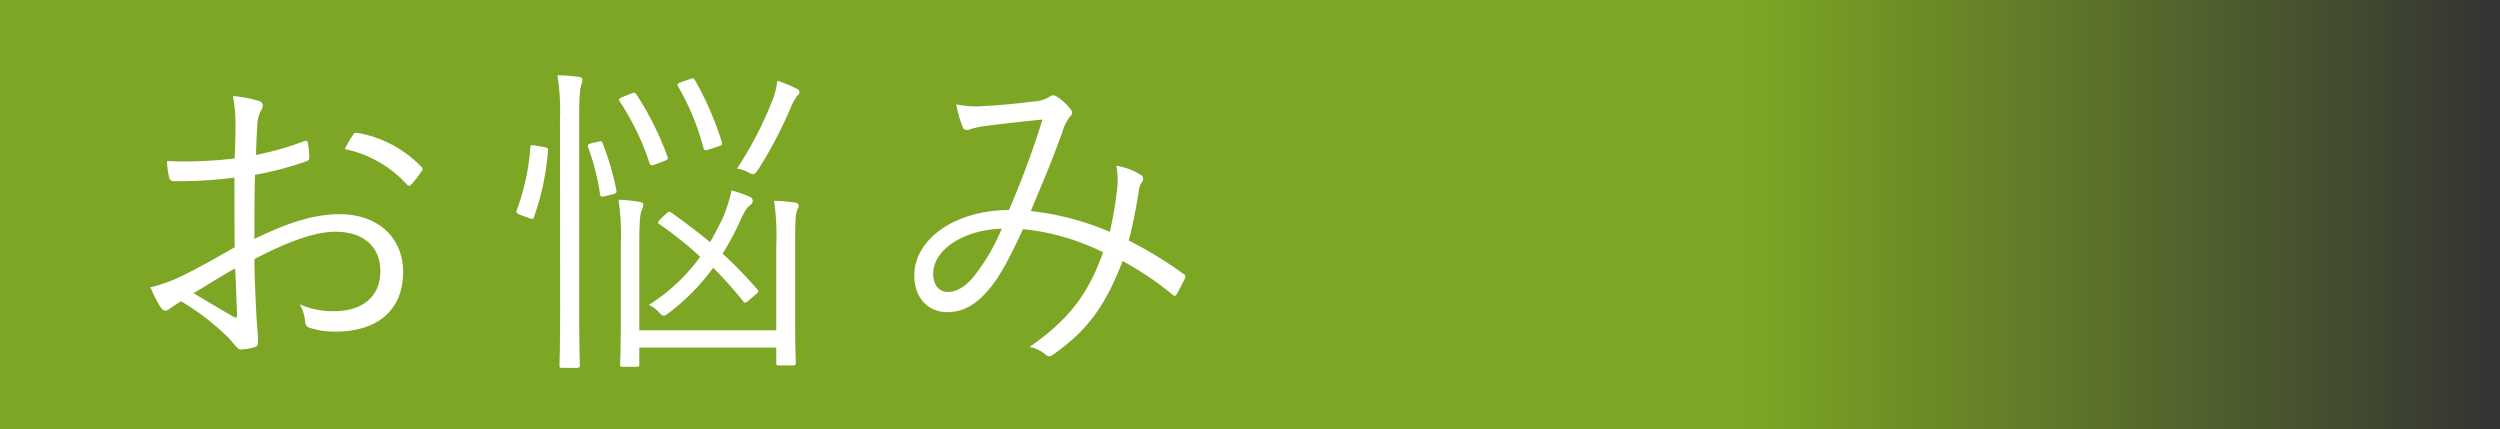 <svg xmlns="http://www.w3.org/2000/svg" xmlns:xlink="http://www.w3.org/1999/xlink" viewBox="0 0 422.53 72.55"><rect x="0" y="0" width="422.53" height="72.55" fill="#333333" stroke="none"/><defs><style>.cls-1{isolation:isolate;}.cls-2{mix-blend-mode:multiply;opacity:0.8;fill:url(#名称未設定グラデーション_15);}.cls-3{fill:#fff;}</style><linearGradient id="名称未設定グラデーション_15" y1="36.28" x2="422.53" y2="36.28" gradientUnits="userSpaceOnUse"><stop offset="0.7" stop-color="#8ec31f"/><stop offset="1" stop-color="#8ec31f" stop-opacity="0"/></linearGradient></defs><g class="cls-1"><g id="レイヤー_1" data-name="レイヤー 1"><rect class="cls-2" width="422.53" height="72.55"/><path class="cls-3" d="M39.8,21.41a24.18,24.18,0,0,0-.44-5.17,20.75,20.75,0,0,1,4.4.82.87.87,0,0,1,.66.83,1.4,1.4,0,0,1-.28.71,5.94,5.94,0,0,0-.66,2.81c-.11,1.48-.16,3-.22,4.78a52.14,52.14,0,0,0,8.09-2.31c.44-.16.66-.11.71.39a16.41,16.41,0,0,1,.22,2.31c0,.49-.16.55-.6.71a54.77,54.77,0,0,1-8.58,2.26C43,33.12,43,36.75,43,40.38c5.23-2.53,9.79-4.18,14.36-4.18,6.76,0,10.77,4.18,10.77,9.73,0,6.66-4.51,10.12-11.44,10.12a14.12,14.12,0,0,1-4.39-.66c-.55-.16-.72-.55-.77-1.43a7.36,7.36,0,0,0-.88-2.53,13.74,13.74,0,0,0,5.88,1.16c4.4,0,7.75-2.2,7.75-6.77,0-4-2.69-6.65-7.59-6.65-3.24,0-7.58,1.43-13.69,4.62,0,2,.11,5,.28,8.41.11,2.59.33,4.35.33,5.23s-.06,1.1-.61,1.26a11.51,11.51,0,0,1-2.31.39c-.49,0-.77-.55-2.09-2a41.29,41.29,0,0,0-8-6.16c-.83.49-1.38.88-1.87,1.21a1.3,1.3,0,0,1-.77.38c-.33,0-.55-.22-.83-.6a20.9,20.9,0,0,1-1.7-3.36,25.42,25.42,0,0,0,5.33-1.92c2.42-1.16,5.56-2.92,8.91-4.84-.05-3.91-.05-8-.05-11.77a75.66,75.66,0,0,1-10.07.61c-.71,0-.93-.28-1-.83a13.37,13.37,0,0,1-.33-2.58,71.06,71.06,0,0,0,11.44-.44C39.74,24.82,39.8,23.28,39.8,21.41ZM32.7,49.56c2.64,1.54,4.51,2.7,6.82,4,.39.22.55.11.55-.38-.11-2.37-.16-4.79-.33-7.81C37.21,46.76,35.34,48,32.7,49.56ZM59.6,22.89c.21-.38.38-.49.76-.44a19.61,19.61,0,0,1,10.89,5.78.46.46,0,0,1,0,.71,16.62,16.62,0,0,1-1.76,2.26.43.43,0,0,1-.71,0,19.34,19.34,0,0,0-10.51-6A19.71,19.71,0,0,1,59.6,22.89Z"/><path class="cls-3" d="M92,24.87c.61.11.66.17.61.61a42.5,42.5,0,0,1-2.37,11.21c-.16.39-.27.39-.82.17l-1.49-.55c-.65-.27-.71-.44-.6-.77a38.48,38.48,0,0,0,2.31-10.67c.05-.38.11-.38.82-.27Zm2.64-4.62a37.21,37.21,0,0,0-.44-7.53c1.43,0,2.64.16,3.63.27.39.06.61.22.61.5a3.27,3.27,0,0,1-.22.93c-.22.66-.33,2-.33,5.67V52c0,6.54.11,9.46.11,9.73s-.06.44-.44.44H95c-.38,0-.44-.05-.44-.44s.11-3.19.11-9.68Zm6.49,3.69c.5-.11.61-.06.72.27a45.21,45.21,0,0,1,2.31,7.87c.11.49,0,.6-.61.77l-1.43.33c-.55.11-.66,0-.71-.39a39,39,0,0,0-2-7.86c-.16-.5,0-.55.55-.72ZM131.2,41.37a38.35,38.35,0,0,0-.38-7.42c1.37,0,2.47.16,3.52.27.38.06.66.28.66.55a2.11,2.11,0,0,1-.28.77c-.22.5-.33,1.37-.33,5.83V54c0,4.79.11,7,.11,7.32s-.05.44-.49.44h-2.37c-.38,0-.44-.06-.44-.44V58.75H108.05v2.8c0,.39,0,.44-.44.44H105.3c-.44,0-.49-.05-.49-.44s.11-2.36.11-7.31v-13a39.1,39.1,0,0,0-.39-7.48,30.84,30.84,0,0,1,3.47.33c.44.06.71.22.71.44a2.37,2.37,0,0,1-.27,1.05c-.22.54-.39,1.59-.39,5.6V55.83H131.2ZM106.57,15.85c.55-.22.71-.27,1,.11a51.52,51.52,0,0,1,5.22,10.45c.17.44.11.55-.6.83l-1.43.55c-.66.22-.83.22-1-.28a43.93,43.93,0,0,0-5-10.34c-.22-.33-.22-.49.44-.77Zm6,20.29c.39-.38.55-.44.88-.21,2.31,1.64,4.51,3.29,6.55,5,.71-1.21,1.37-2.47,2-3.74a24.7,24.7,0,0,0,1.64-5,18.76,18.76,0,0,1,2.92,1c.49.22.66.43.66.82s-.39.61-.83,1a10.69,10.69,0,0,0-1.26,2.25,47.11,47.11,0,0,1-3,5.61,73.69,73.69,0,0,1,5.83,6c.27.33.33.44-.22.88l-1.16,1c-.55.49-.71.49-.93.22a70.76,70.76,0,0,0-5.11-5.72A36.37,36.37,0,0,1,113,52.92c-.38.27-.6.44-.82.44s-.44-.17-.77-.55a5.44,5.44,0,0,0-1.76-1.27,31.14,31.14,0,0,0,8.69-8.14,60.74,60.74,0,0,0-6.88-5.5c-.33-.22-.33-.38.17-.88Zm4-22.76c.55-.22.66-.22.88.16A52.89,52.89,0,0,1,122,24c.11.44,0,.55-.66.77l-1.54.5c-.6.22-.77.16-.93-.33a41.63,41.63,0,0,0-4.24-10.29c-.22-.38-.16-.55.5-.77Zm18,3.08a6.75,6.75,0,0,0-.77,1.37,73.81,73.81,0,0,1-5.66,10.84c-.39.49-.55.77-.88.77a2.06,2.06,0,0,1-.83-.33,6.11,6.11,0,0,0-1.87-.61,62.22,62.22,0,0,0,6.22-12.15,13.19,13.19,0,0,0,.6-2.7A22.21,22.21,0,0,1,134.67,15c.33.17.44.28.44.61S134.78,16.13,134.5,16.46Z"/><path class="cls-3" d="M188.85,31.53a12.78,12.78,0,0,0-.17-3.52,11.34,11.34,0,0,1,4.12,1.54.77.77,0,0,1,.28,1.1,3.25,3.25,0,0,0-.61,1.65c-.38,2.47-1,5.77-1.7,8.35a67.71,67.71,0,0,1,9.29,5.67c.33.16.33.38.22.71-.38.77-1,2-1.43,2.75-.22.33-.49.22-.71,0a51.65,51.65,0,0,0-8.41-5.66C187,51.27,184,55.72,178.18,59.79c-.66.5-.88.55-1.38.22a5.86,5.86,0,0,0-2.8-1.37c6.93-4.79,10.06-9.3,12.43-16a39,39,0,0,0-13.53-3.91c-2.48,5.34-4.18,8.47-6.05,10.51-2.15,2.47-4.35,3.52-6.77,3.52-2.75,0-5.55-1.93-5.55-6.22,0-6.1,6.82-11,16-11.05a158.47,158.47,0,0,0,5.67-15.29c-3.8.39-7.76.83-9.68,1.1a15.89,15.89,0,0,0-2.42.5,1.46,1.46,0,0,1-.66.16.71.71,0,0,1-.66-.33,18.64,18.64,0,0,1-1.16-4,16,16,0,0,0,4.79.28c2.42-.11,5.39-.39,8.41-.77a5.45,5.45,0,0,0,2.53-.77,1,1,0,0,1,1.16-.11,9.52,9.52,0,0,1,2.36,2.09c.44.55.44.93,0,1.32a7.79,7.79,0,0,0-1.32,2.64c-1.81,5.06-3.52,9-5.33,13.36a47,47,0,0,1,13.36,3.52A65.85,65.85,0,0,0,188.85,31.53ZM157.72,46.26c0,1.82.93,3.08,2.47,3.08,1.32,0,2.86-.71,4.46-2.69a34.78,34.78,0,0,0,4.67-8C162.72,38.84,157.72,42.3,157.72,46.26Z"/></g></g></svg>